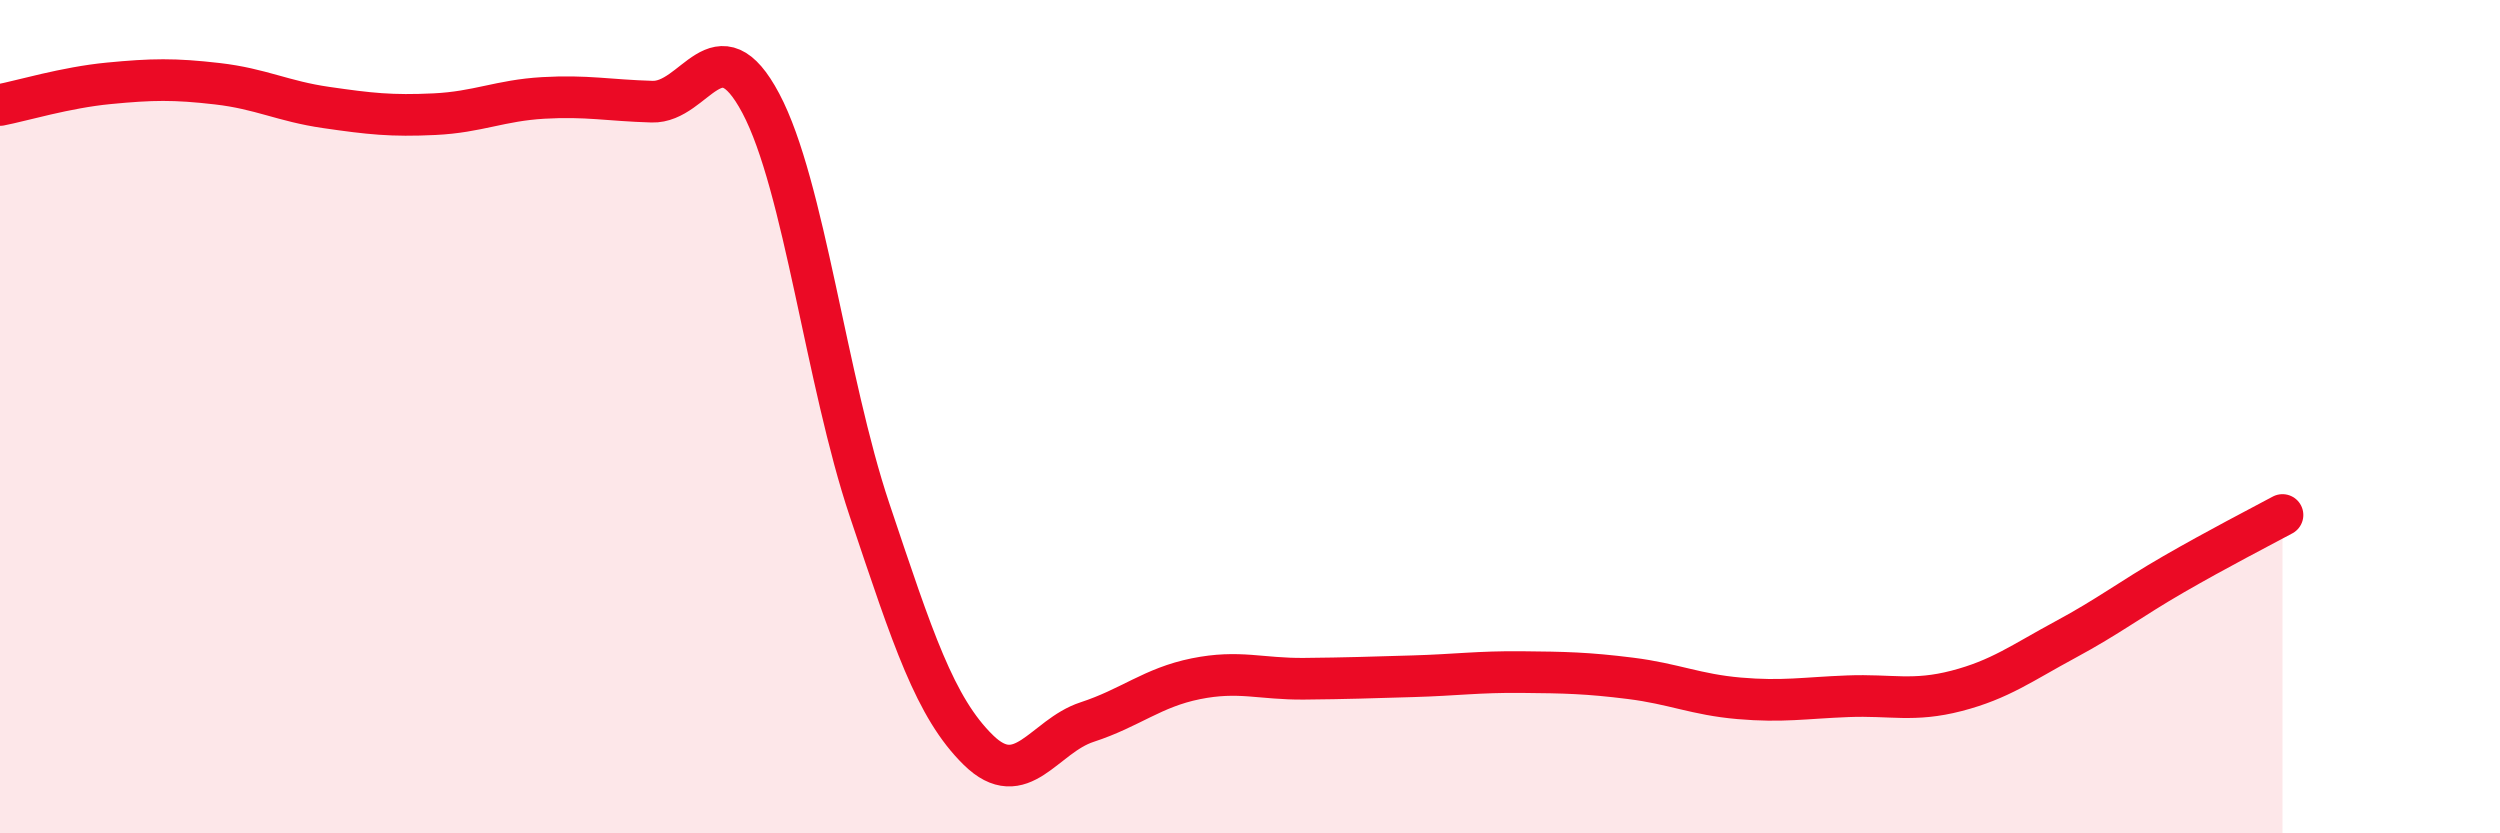 
    <svg width="60" height="20" viewBox="0 0 60 20" xmlns="http://www.w3.org/2000/svg">
      <path
        d="M 0,2.52 C 0.52,2.42 1.57,2.1 2.61,2 C 3.65,1.9 4.18,1.89 5.22,2.01 C 6.26,2.13 6.79,2.43 7.83,2.58 C 8.87,2.73 9.39,2.79 10.43,2.74 C 11.47,2.69 12,2.41 13.04,2.35 C 14.08,2.29 14.61,2.41 15.65,2.44 C 16.69,2.47 17.22,0.52 18.26,2.48 C 19.3,4.44 19.83,9.14 20.87,12.24 C 21.91,15.34 22.44,16.98 23.48,18 C 24.52,19.02 25.05,17.67 26.09,17.33 C 27.13,16.99 27.66,16.5 28.7,16.29 C 29.74,16.08 30.26,16.3 31.3,16.29 C 32.34,16.28 32.87,16.26 33.91,16.23 C 34.95,16.2 35.48,16.12 36.52,16.13 C 37.56,16.14 38.09,16.15 39.13,16.28 C 40.17,16.41 40.7,16.67 41.74,16.76 C 42.78,16.85 43.31,16.75 44.35,16.71 C 45.39,16.67 45.92,16.85 46.96,16.58 C 48,16.31 48.53,15.91 49.57,15.35 C 50.61,14.79 51.13,14.38 52.17,13.78 C 53.21,13.18 54.26,12.64 54.78,12.36L54.78 20L0 20Z"
        fill="#EB0A25"
        opacity="0.1"
        stroke-linecap="round"
        stroke-linejoin="round"
      />
      <path
        d="M 0,2.52 C 0.52,2.42 1.57,2.1 2.61,2 C 3.65,1.9 4.18,1.89 5.22,2.01 C 6.26,2.13 6.79,2.43 7.83,2.58 C 8.87,2.73 9.39,2.79 10.43,2.74 C 11.47,2.69 12,2.41 13.04,2.35 C 14.08,2.29 14.61,2.41 15.65,2.44 C 16.69,2.47 17.22,0.52 18.26,2.48 C 19.3,4.44 19.83,9.14 20.87,12.24 C 21.91,15.34 22.44,16.98 23.48,18 C 24.52,19.02 25.05,17.67 26.09,17.33 C 27.13,16.99 27.66,16.5 28.7,16.29 C 29.74,16.08 30.26,16.3 31.3,16.29 C 32.34,16.28 32.87,16.26 33.91,16.23 C 34.95,16.2 35.48,16.12 36.52,16.13 C 37.56,16.14 38.09,16.15 39.13,16.28 C 40.17,16.41 40.7,16.67 41.74,16.76 C 42.78,16.85 43.31,16.75 44.35,16.71 C 45.39,16.67 45.92,16.85 46.96,16.58 C 48,16.31 48.53,15.91 49.57,15.35 C 50.61,14.79 51.13,14.38 52.17,13.78 C 53.21,13.18 54.26,12.64 54.78,12.36"
        stroke="#EB0A25"
        stroke-width="1"
        fill="none"
        stroke-linecap="round"
        stroke-linejoin="round"
      />
    </svg>
  